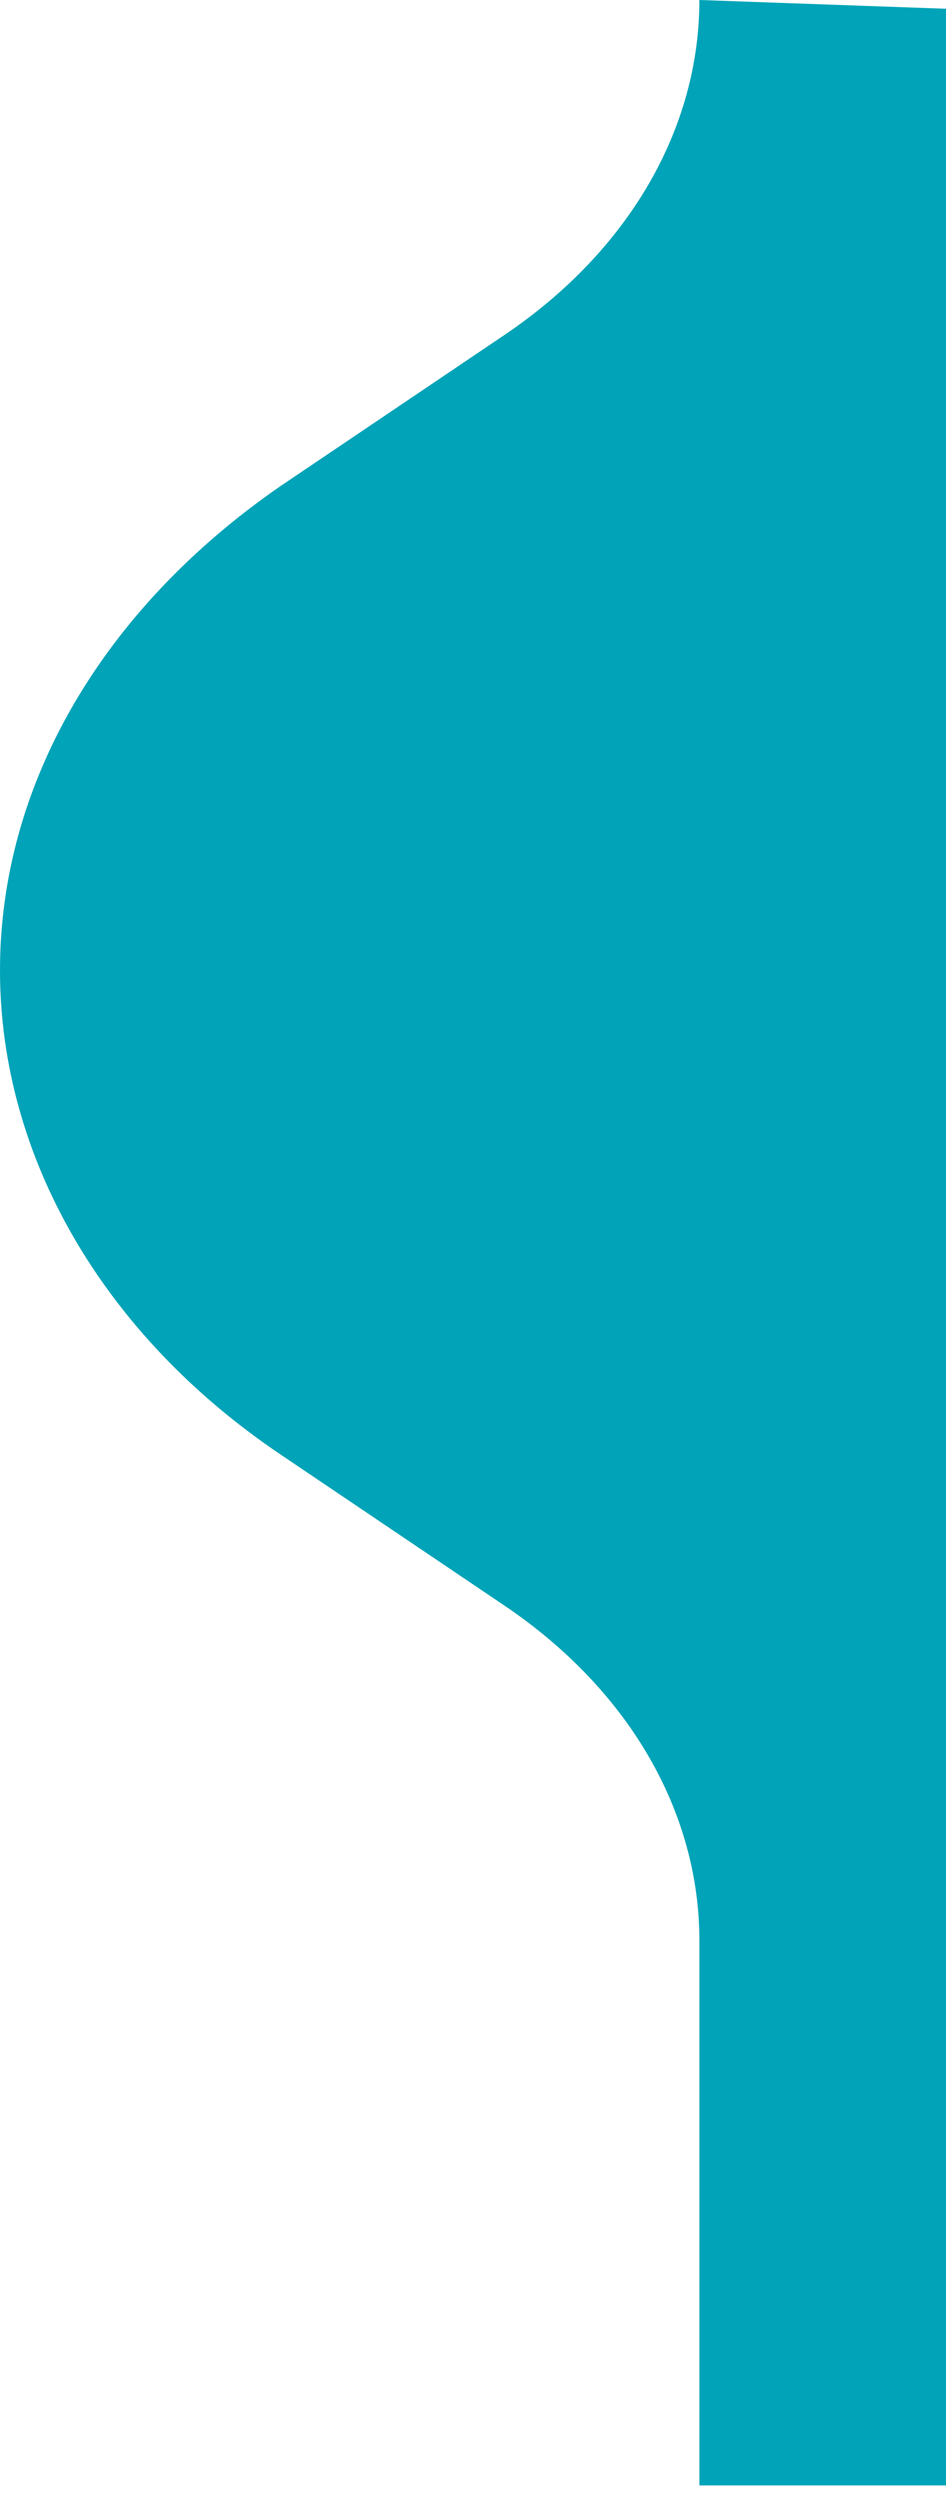 <svg width="25" height="66" viewBox="0 0 25 66" fill="none" xmlns="http://www.w3.org/2000/svg">
<path d="M13.327 8.846C16.634 6.615 18.483 3.385 18.483 -8.07895e-07L25 0.231L25 65.615L18.483 65.615L18.483 51.231C18.483 47.846 16.634 44.615 13.327 42.385L7.393 38.385C2.724 35.231 -1.53326e-06 30.538 -1.74846e-06 25.615C-1.96365e-06 20.692 2.724 16.077 7.393 12.846L13.327 8.846Z" fill="#00A3B7"/>
</svg>

